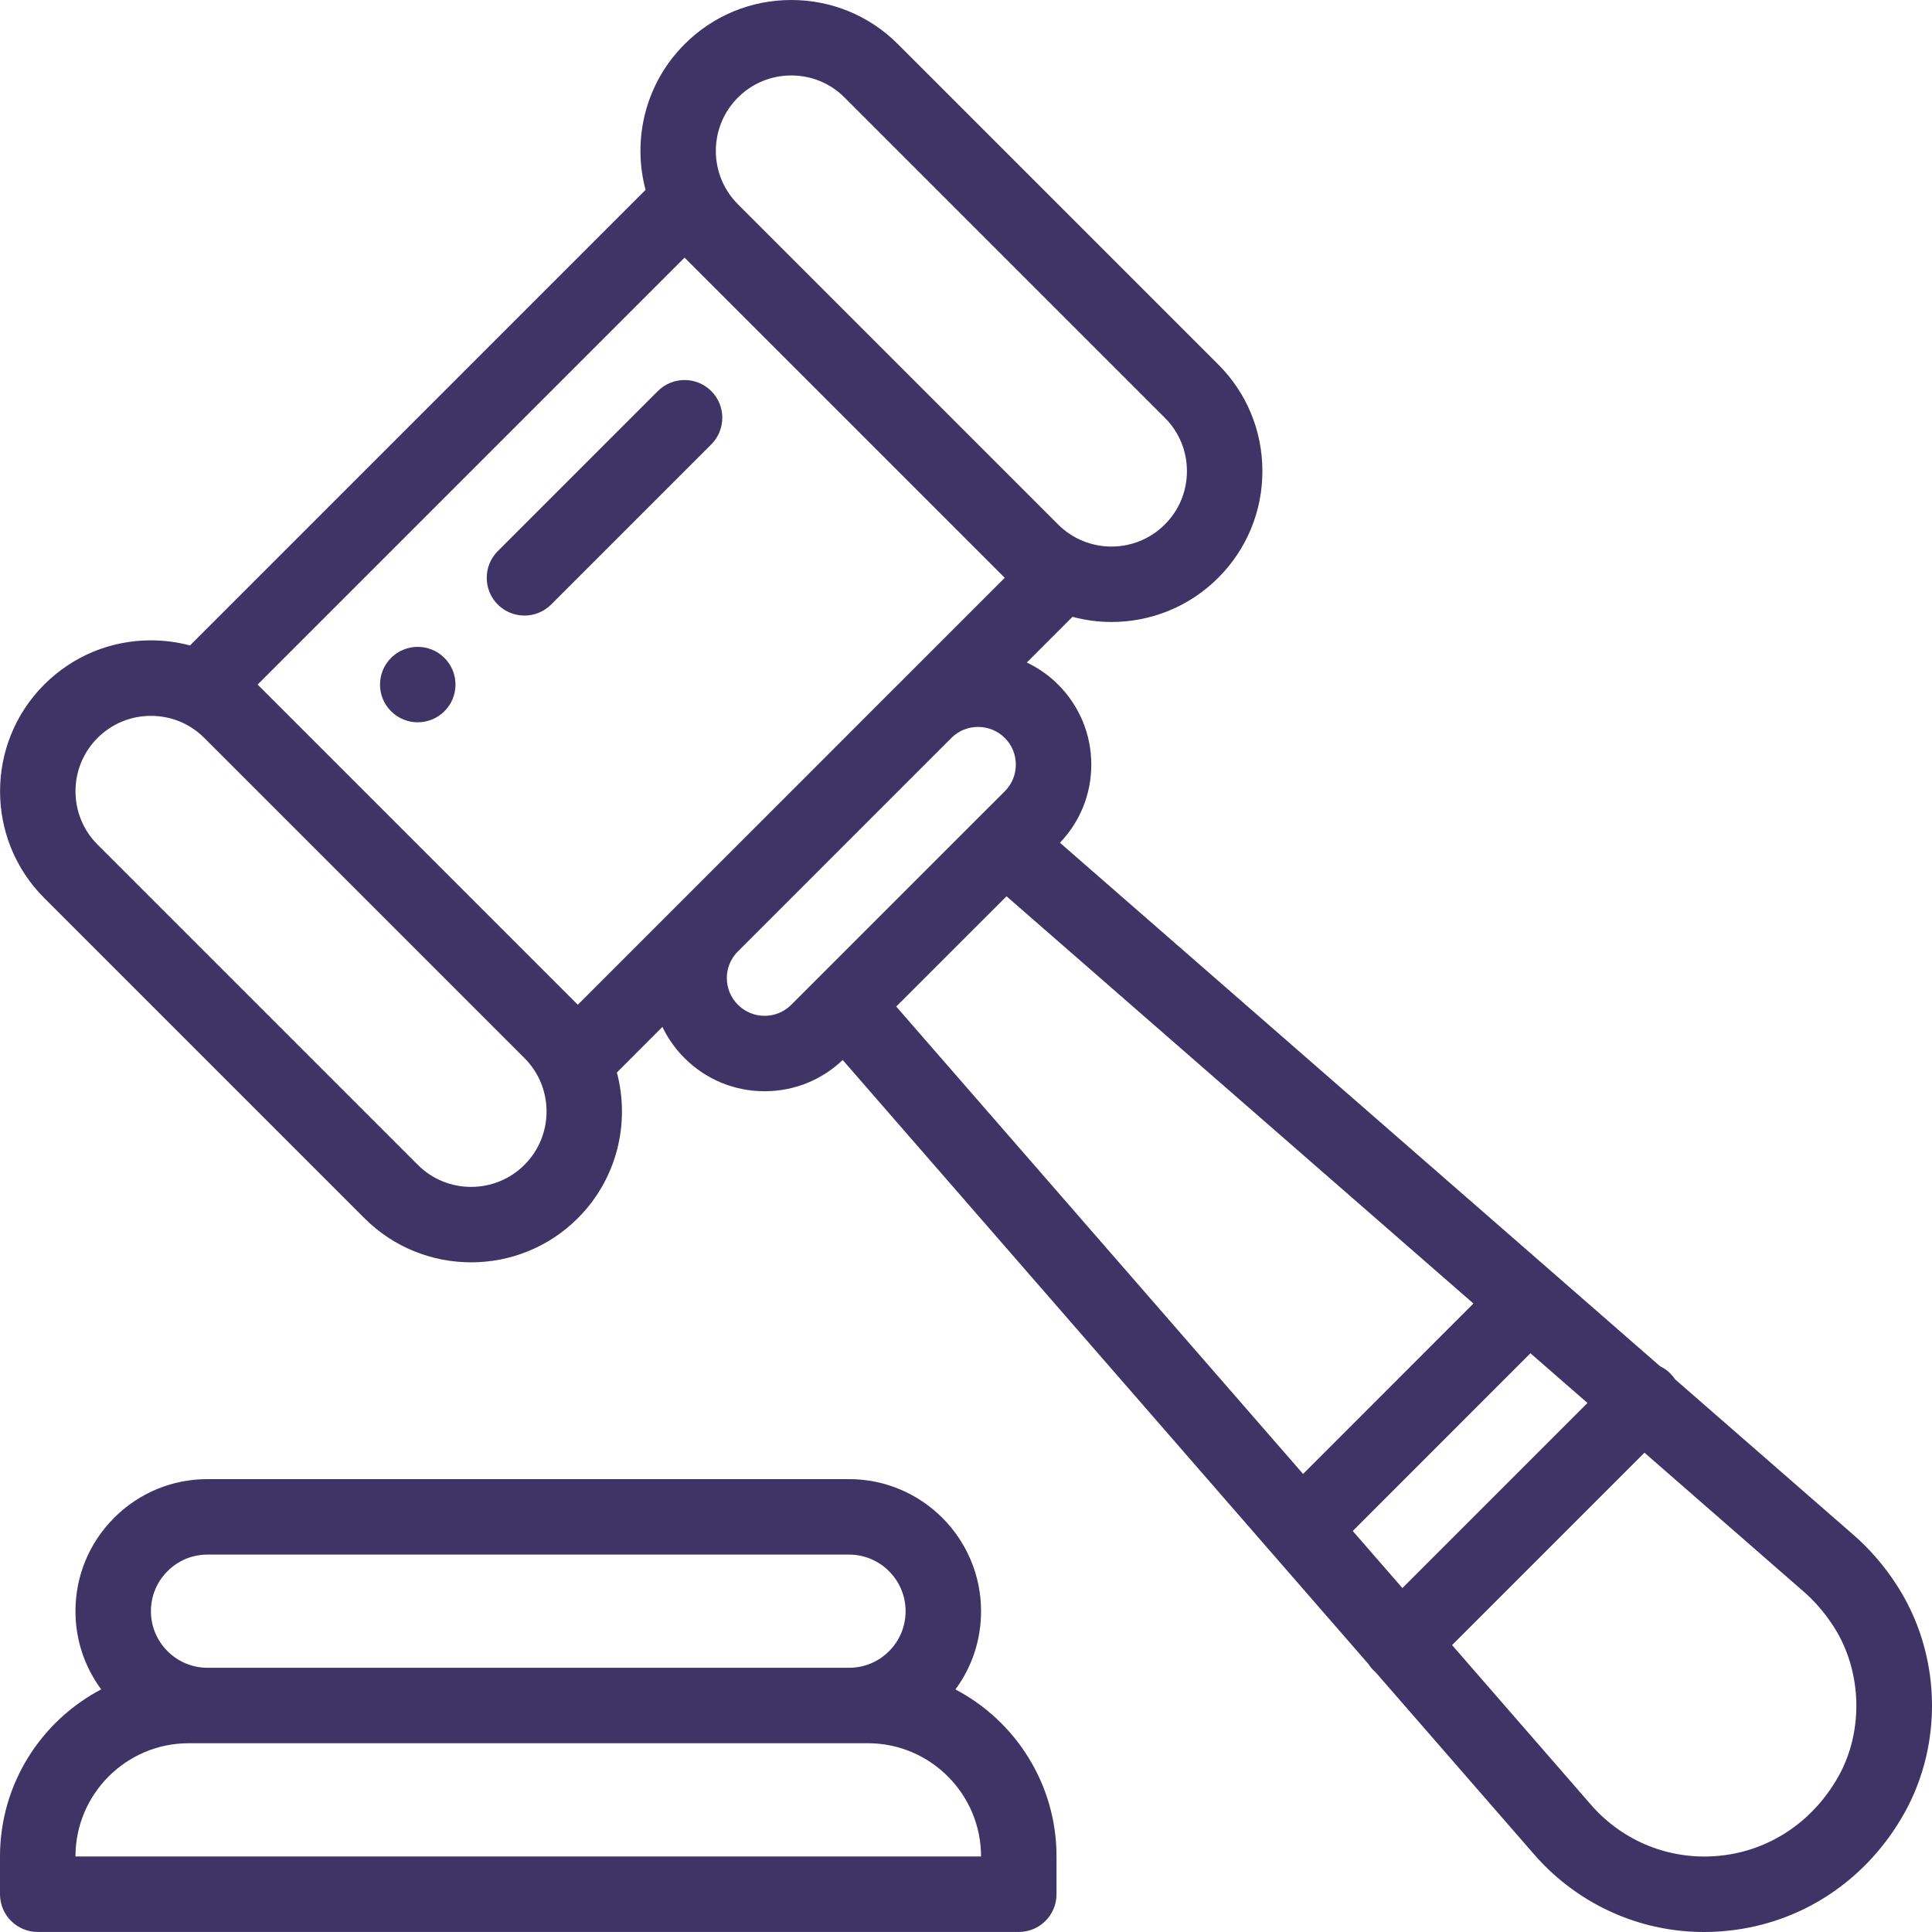 <svg width="34" height="34" viewBox="0 0 34 34" fill="none" xmlns="http://www.w3.org/2000/svg">
<g clip-path="url(#clip0)">
<path d="M7.821 11.578C7.562 11.319 7.141 11.319 6.882 11.578C6.623 11.837 6.623 12.258 6.882 12.517C7.141 12.776 7.562 12.776 7.821 12.517C8.081 12.258 8.081 11.837 7.821 11.578Z" fill="#3E3465"/>
<path d="M16.814 29.731C17.107 29.335 17.265 28.857 17.265 28.354C17.265 27.073 16.223 26.03 14.941 26.03H3.652C3.031 26.03 2.447 26.272 2.009 26.711C1.57 27.15 1.328 27.733 1.328 28.354C1.328 28.869 1.496 29.345 1.781 29.73C0.723 30.286 0 31.395 0 32.671V33.335C0 33.702 0.297 33.999 0.664 33.999H17.929C18.296 33.999 18.593 33.702 18.593 33.335V32.671C18.593 31.396 17.871 30.287 16.814 29.731ZM2.948 27.65C3.136 27.462 3.386 27.358 3.652 27.358H14.941C15.49 27.358 15.937 27.805 15.937 28.354C15.937 28.621 15.833 28.871 15.645 29.059C15.457 29.247 15.207 29.35 14.941 29.35H3.652C3.103 29.35 2.656 28.904 2.656 28.354C2.656 28.088 2.76 27.838 2.948 27.65ZM1.328 32.671C1.328 31.572 2.222 30.678 3.32 30.678H3.652H14.941H15.273C16.371 30.678 17.265 31.572 17.265 32.671H1.328Z" fill="#3E3465"/>
<path d="M33.382 27.899C33.157 27.549 32.887 27.24 32.582 26.98L29.479 24.274C29.455 24.238 29.427 24.203 29.395 24.171C29.341 24.117 29.28 24.075 29.215 24.044L27.339 22.407L18.653 14.831C19.009 14.459 19.205 13.973 19.205 13.456C19.205 12.924 18.997 12.423 18.621 12.047C18.456 11.883 18.27 11.754 18.07 11.659L18.874 10.855C19.098 10.915 19.329 10.946 19.56 10.946C20.24 10.946 20.92 10.687 21.438 10.169C21.94 9.667 22.216 9 22.216 8.291C22.216 7.581 21.94 6.914 21.438 6.413L15.803 0.778C15.302 0.276 14.634 0 13.925 0C13.216 0 12.549 0.276 12.047 0.778C11.353 1.472 11.125 2.457 11.361 3.342L3.344 11.359C3.122 11.3 2.892 11.269 2.656 11.269C1.946 11.269 1.28 11.546 0.778 12.047C-0.258 13.083 -0.258 14.768 0.778 15.803L6.413 21.438C6.93 21.956 7.611 22.215 8.291 22.215C8.971 22.215 9.651 21.956 10.169 21.438C10.863 20.744 11.091 19.76 10.856 18.874L11.657 18.072C11.754 18.273 11.884 18.459 12.047 18.621C12.423 18.997 12.924 19.204 13.456 19.204C13.972 19.204 14.458 19.009 14.83 18.654L24.081 29.283C24.106 29.322 24.136 29.36 24.171 29.395C24.183 29.407 24.195 29.418 24.208 29.429L26.965 32.596C27.033 32.677 27.106 32.756 27.182 32.832C27.939 33.589 28.94 34 29.989 34C30.174 34 30.361 33.987 30.548 33.961C31.799 33.788 32.879 33.04 33.513 31.909C34.207 30.669 34.156 29.094 33.382 27.899ZM12.986 1.717C13.237 1.466 13.57 1.328 13.925 1.328C14.28 1.328 14.614 1.466 14.864 1.717L20.499 7.352C20.75 7.603 20.888 7.936 20.888 8.291C20.888 8.646 20.75 8.979 20.499 9.23C19.981 9.748 19.139 9.748 18.621 9.23L12.986 3.595C12.986 3.595 12.986 3.595 12.986 3.595C12.468 3.077 12.468 2.235 12.986 1.717ZM9.23 20.499C8.712 21.017 7.869 21.017 7.352 20.499L1.717 14.864C1.199 14.347 1.199 13.504 1.717 12.986C1.968 12.736 2.301 12.598 2.656 12.598C3.011 12.598 3.344 12.735 3.595 12.986L9.23 18.621C9.748 19.139 9.748 19.981 9.23 20.499ZM12.026 15.825L10.169 17.682L4.534 12.047L12.047 4.534L17.682 10.169L15.822 12.029C15.816 12.035 15.81 12.041 15.803 12.047L12.049 15.802C12.041 15.809 12.034 15.817 12.026 15.825ZM14.397 17.21C14.396 17.212 14.394 17.213 14.393 17.214L13.925 17.682C13.8 17.807 13.633 17.877 13.456 17.877C13.278 17.877 13.111 17.807 12.986 17.682C12.861 17.556 12.791 17.39 12.791 17.212C12.791 17.038 12.858 16.875 12.978 16.751L16.75 12.979C17.009 12.728 17.427 12.731 17.682 12.986C17.808 13.111 17.877 13.278 17.877 13.456C17.877 13.634 17.808 13.8 17.682 13.926L17.217 14.39C17.214 14.394 17.211 14.397 17.207 14.4L14.397 17.21ZM15.772 17.713L17.713 15.773L25.93 22.94L22.932 25.939L15.772 17.713ZM23.806 26.943L26.933 23.815L27.937 24.69L24.68 27.947L23.806 26.943ZM32.354 31.26C31.926 32.025 31.201 32.53 30.366 32.646C29.534 32.761 28.715 32.487 28.121 31.893C28.07 31.842 28.021 31.789 27.976 31.735C27.974 31.732 27.972 31.73 27.969 31.727L25.554 28.951L28.94 25.565L31.712 27.984C31.714 27.985 31.716 27.987 31.718 27.989C31.926 28.166 32.11 28.378 32.266 28.62C32.769 29.396 32.804 30.457 32.354 31.26Z" fill="#3E3465"/>
<path d="M12.517 6.882C12.257 6.623 11.837 6.623 11.577 6.882L8.76 9.699C8.501 9.959 8.501 10.379 8.76 10.639C8.89 10.768 9.06 10.833 9.229 10.833C9.399 10.833 9.569 10.768 9.699 10.639L12.517 7.821C12.776 7.562 12.776 7.141 12.517 6.882Z" fill="#3E3465"/>
</g>
<defs>
<clipPath id="clip0">
<rect width="34" height="34" fill="white"/>
</clipPath>
</defs>
</svg>
